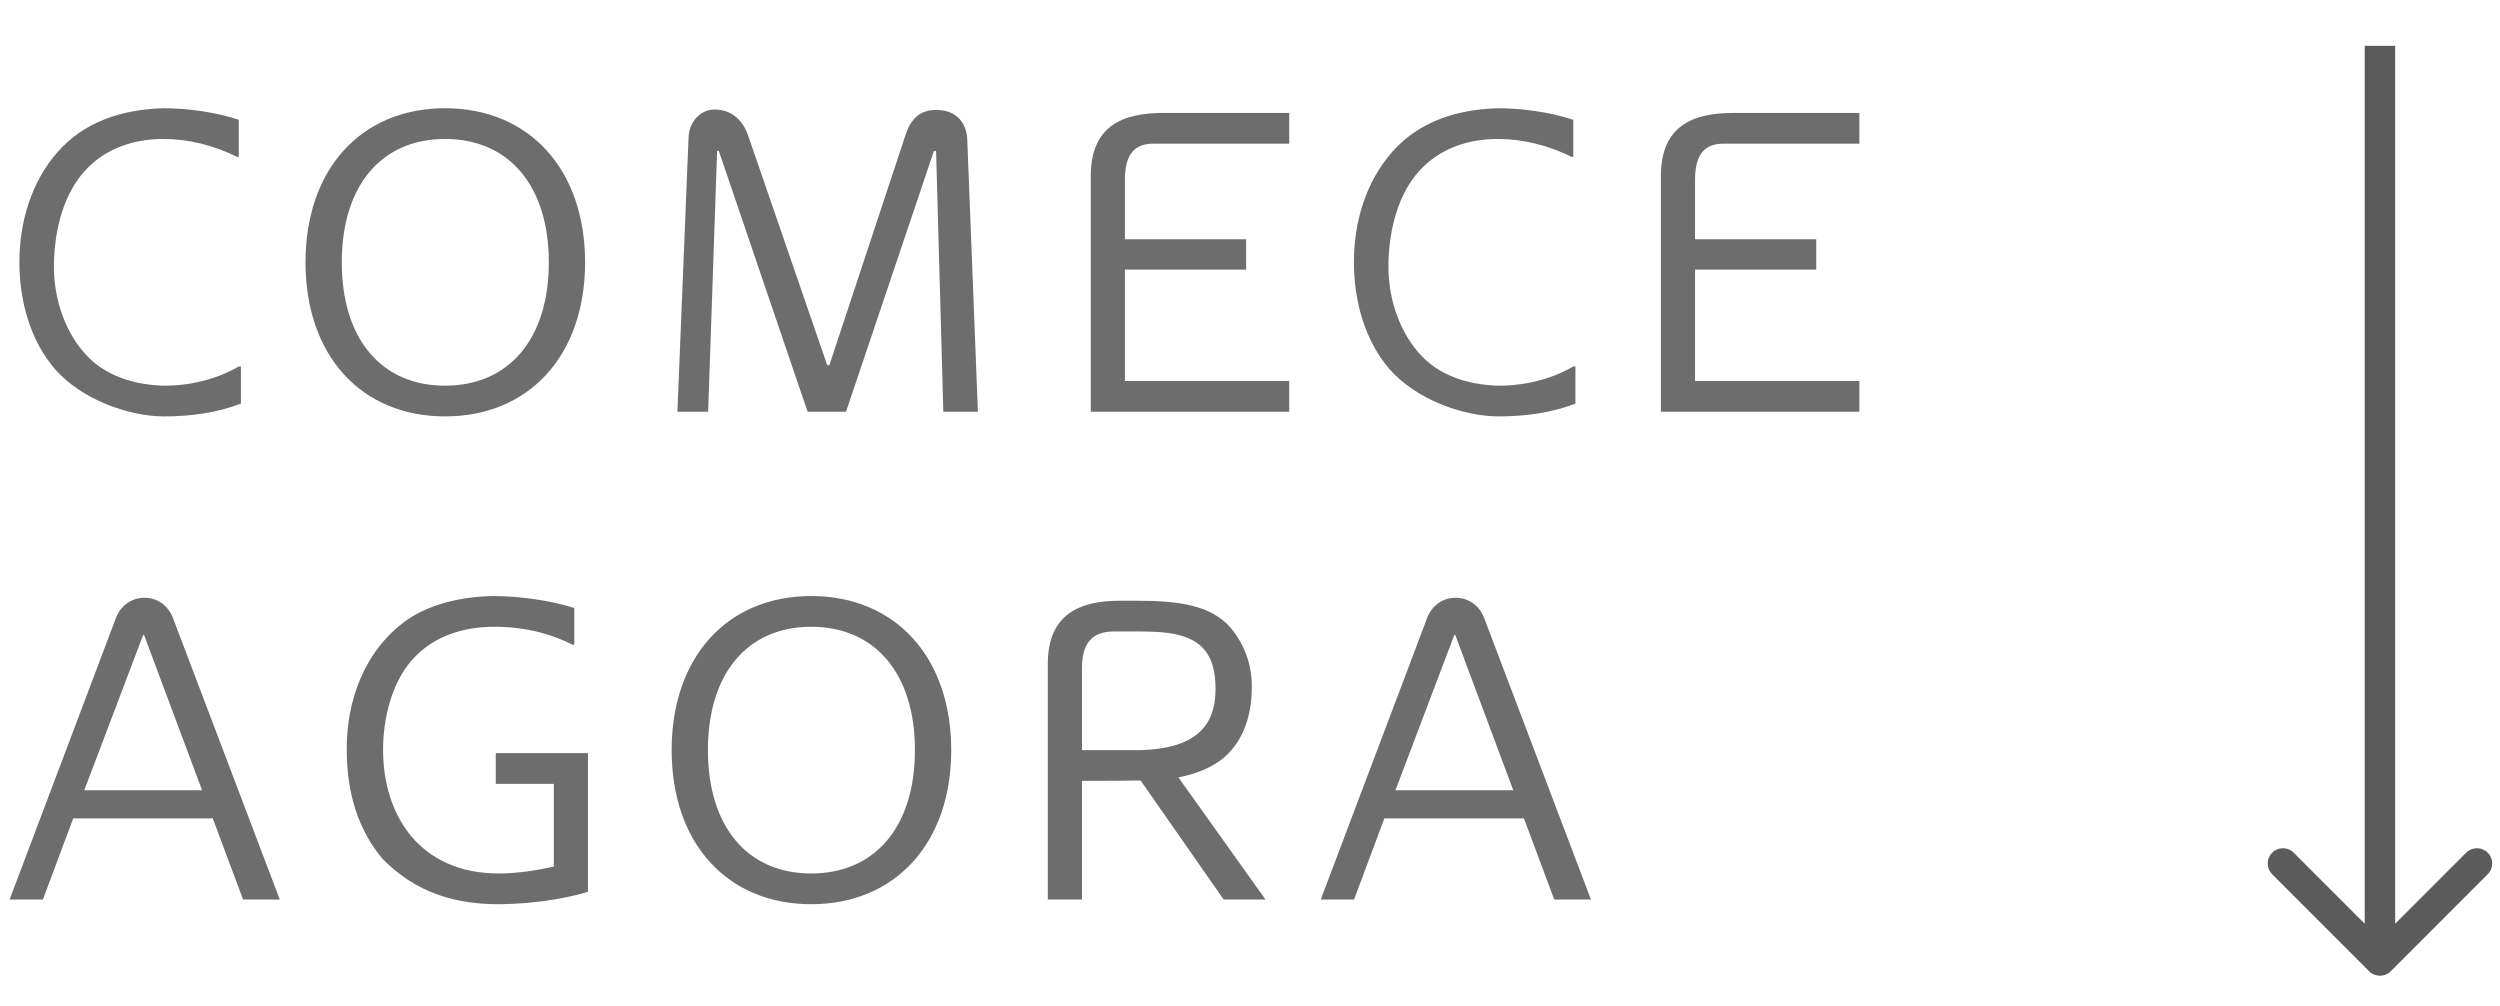 <svg width="82" height="33" viewBox="0 0 82 33" fill="none" xmlns="http://www.w3.org/2000/svg">
<path d="M77.709 31.858C77.904 32.053 78.221 32.053 78.416 31.858L81.598 28.675C81.793 28.48 81.793 28.164 81.598 27.968C81.403 27.773 81.086 27.773 80.891 27.968L78.062 30.797L75.234 27.968C75.039 27.773 74.722 27.773 74.527 27.968C74.332 28.164 74.332 28.48 74.527 28.675L77.709 31.858ZM77.562 1.504L77.562 31.504L78.562 31.504L78.562 1.504L77.562 1.504Z" fill="#5B5B5B"/>
<path d="M7.777 5.146H7.832V3.928C7.062 3.676 6.152 3.55 5.354 3.55C3.982 3.592 2.764 3.998 1.897 4.978C1.028 5.958 0.636 7.288 0.636 8.59C0.636 9.892 1 11.18 1.812 12.118C2.708 13.126 4.248 13.658 5.383 13.658C6.237 13.658 7.104 13.546 7.902 13.238V12.02H7.832C7.09 12.454 6.181 12.664 5.312 12.65C4.375 12.608 3.409 12.328 2.751 11.558C2.05 10.746 1.742 9.64 1.77 8.604C1.798 7.47 2.107 6.35 2.779 5.608C3.45 4.866 4.388 4.558 5.354 4.558C6.181 4.558 7.021 4.768 7.777 5.146ZM10.021 8.604C10.021 11.67 11.855 13.658 14.599 13.658C17.343 13.658 19.191 11.67 19.191 8.604C19.191 5.538 17.343 3.55 14.599 3.55C11.855 3.55 10.021 5.538 10.021 8.604ZM11.211 8.604C11.211 6.084 12.513 4.558 14.599 4.558C16.685 4.558 18.001 6.084 18.001 8.604C18.001 11.124 16.685 12.65 14.599 12.65C12.513 12.65 11.211 11.124 11.211 8.604ZM27.749 13.504L30.633 4.95H30.703L30.941 13.504H32.075L31.725 4.544C31.683 3.956 31.305 3.606 30.717 3.606C30.339 3.606 29.933 3.732 29.709 4.404L27.203 11.978H27.133L24.529 4.418C24.347 3.914 23.969 3.592 23.437 3.592C23.017 3.592 22.597 3.942 22.583 4.544L22.219 13.504H23.227L23.521 4.95H23.577L26.489 13.504L27.749 13.504ZM36.897 8.842L40.873 8.842V7.848H36.897V5.902C36.897 5.034 37.233 4.712 37.835 4.712L42.287 4.712V3.704L38.157 3.704C36.827 3.704 35.791 4.124 35.777 5.748V13.504L42.287 13.504V12.496L36.897 12.496V8.842ZM51.548 5.146H51.604V3.928C50.834 3.676 49.924 3.55 49.126 3.55C47.754 3.592 46.536 3.998 45.668 4.978C44.8 5.958 44.408 7.288 44.408 8.59C44.408 9.892 44.772 11.18 45.584 12.118C46.48 13.126 48.02 13.658 49.154 13.658C50.008 13.658 50.876 13.546 51.674 13.238V12.02H51.604C50.862 12.454 49.952 12.664 49.084 12.65C48.146 12.608 47.18 12.328 46.522 11.558C45.822 10.746 45.514 9.64 45.542 8.604C45.57 7.47 45.878 6.35 46.55 5.608C47.222 4.866 48.16 4.558 49.126 4.558C49.952 4.558 50.792 4.768 51.548 5.146ZM55.597 8.842H59.573V7.848L55.597 7.848V5.902C55.597 5.034 55.933 4.712 56.535 4.712L60.987 4.712V3.704L56.857 3.704C55.527 3.704 54.491 4.124 54.477 5.748V13.504L60.987 13.504V12.496L55.597 12.496V8.842ZM4.697 20.824H4.724L6.628 25.92H2.764L4.697 20.824ZM5.676 20.278C5.508 19.83 5.13 19.606 4.739 19.606C4.346 19.606 3.969 19.83 3.8 20.278L0.315 29.504H1.407L2.401 26.844H6.979L7.973 29.504H9.177L5.676 20.278ZM18.165 28.426C17.577 28.552 16.961 28.65 16.359 28.65C15.071 28.65 14.091 28.174 13.447 27.376C12.873 26.662 12.565 25.682 12.565 24.604C12.565 23.512 12.873 22.28 13.629 21.524C14.273 20.866 15.197 20.558 16.205 20.558C17.339 20.558 18.165 20.838 18.781 21.146H18.837V19.942C18.067 19.69 16.989 19.55 16.191 19.55C15.113 19.564 14.077 19.83 13.349 20.334C11.977 21.3 11.347 22.98 11.375 24.618C11.375 26.074 11.781 27.25 12.537 28.16C13.643 29.294 14.959 29.672 16.429 29.658C17.353 29.644 18.403 29.518 19.285 29.252V24.702H16.261V25.71H18.165V28.426ZM22.03 24.604C22.03 27.67 23.864 29.658 26.608 29.658C29.352 29.658 31.2 27.67 31.2 24.604C31.2 21.538 29.352 19.55 26.608 19.55C23.864 19.55 22.03 21.538 22.03 24.604ZM23.22 24.604C23.22 22.084 24.522 20.558 26.608 20.558C28.694 20.558 30.01 22.084 30.01 24.604C30.01 27.124 28.694 28.65 26.608 28.65C24.522 28.65 23.22 27.124 23.22 24.604ZM35.489 25.612C37.658 25.612 37.407 25.584 37.42 25.612L40.136 29.504H41.508L38.653 25.5C39.199 25.388 39.703 25.206 40.123 24.87C40.752 24.338 41.06 23.526 41.06 22.518C41.06 21.832 40.837 21.16 40.374 20.6C39.73 19.858 38.709 19.704 37.281 19.704H36.734C35.419 19.704 34.368 20.138 34.368 21.776L34.368 29.504H35.489V25.612ZM35.489 24.604L35.489 21.916C35.489 21.076 35.839 20.712 36.538 20.712H37.337C38.261 20.712 39.059 20.782 39.507 21.314C39.745 21.594 39.87 22.014 39.87 22.602C39.87 23.26 39.675 23.722 39.325 24.03C38.891 24.422 38.218 24.576 37.434 24.604H35.489ZM47.703 20.824H47.731L49.635 25.92H45.771L47.703 20.824ZM48.683 20.278C48.515 19.83 48.137 19.606 47.745 19.606C47.353 19.606 46.975 19.83 46.807 20.278L43.321 29.504H44.413L45.407 26.844H49.985L50.979 29.504H52.183L48.683 20.278Z" fill="#6D6D6D"/>
</svg>
